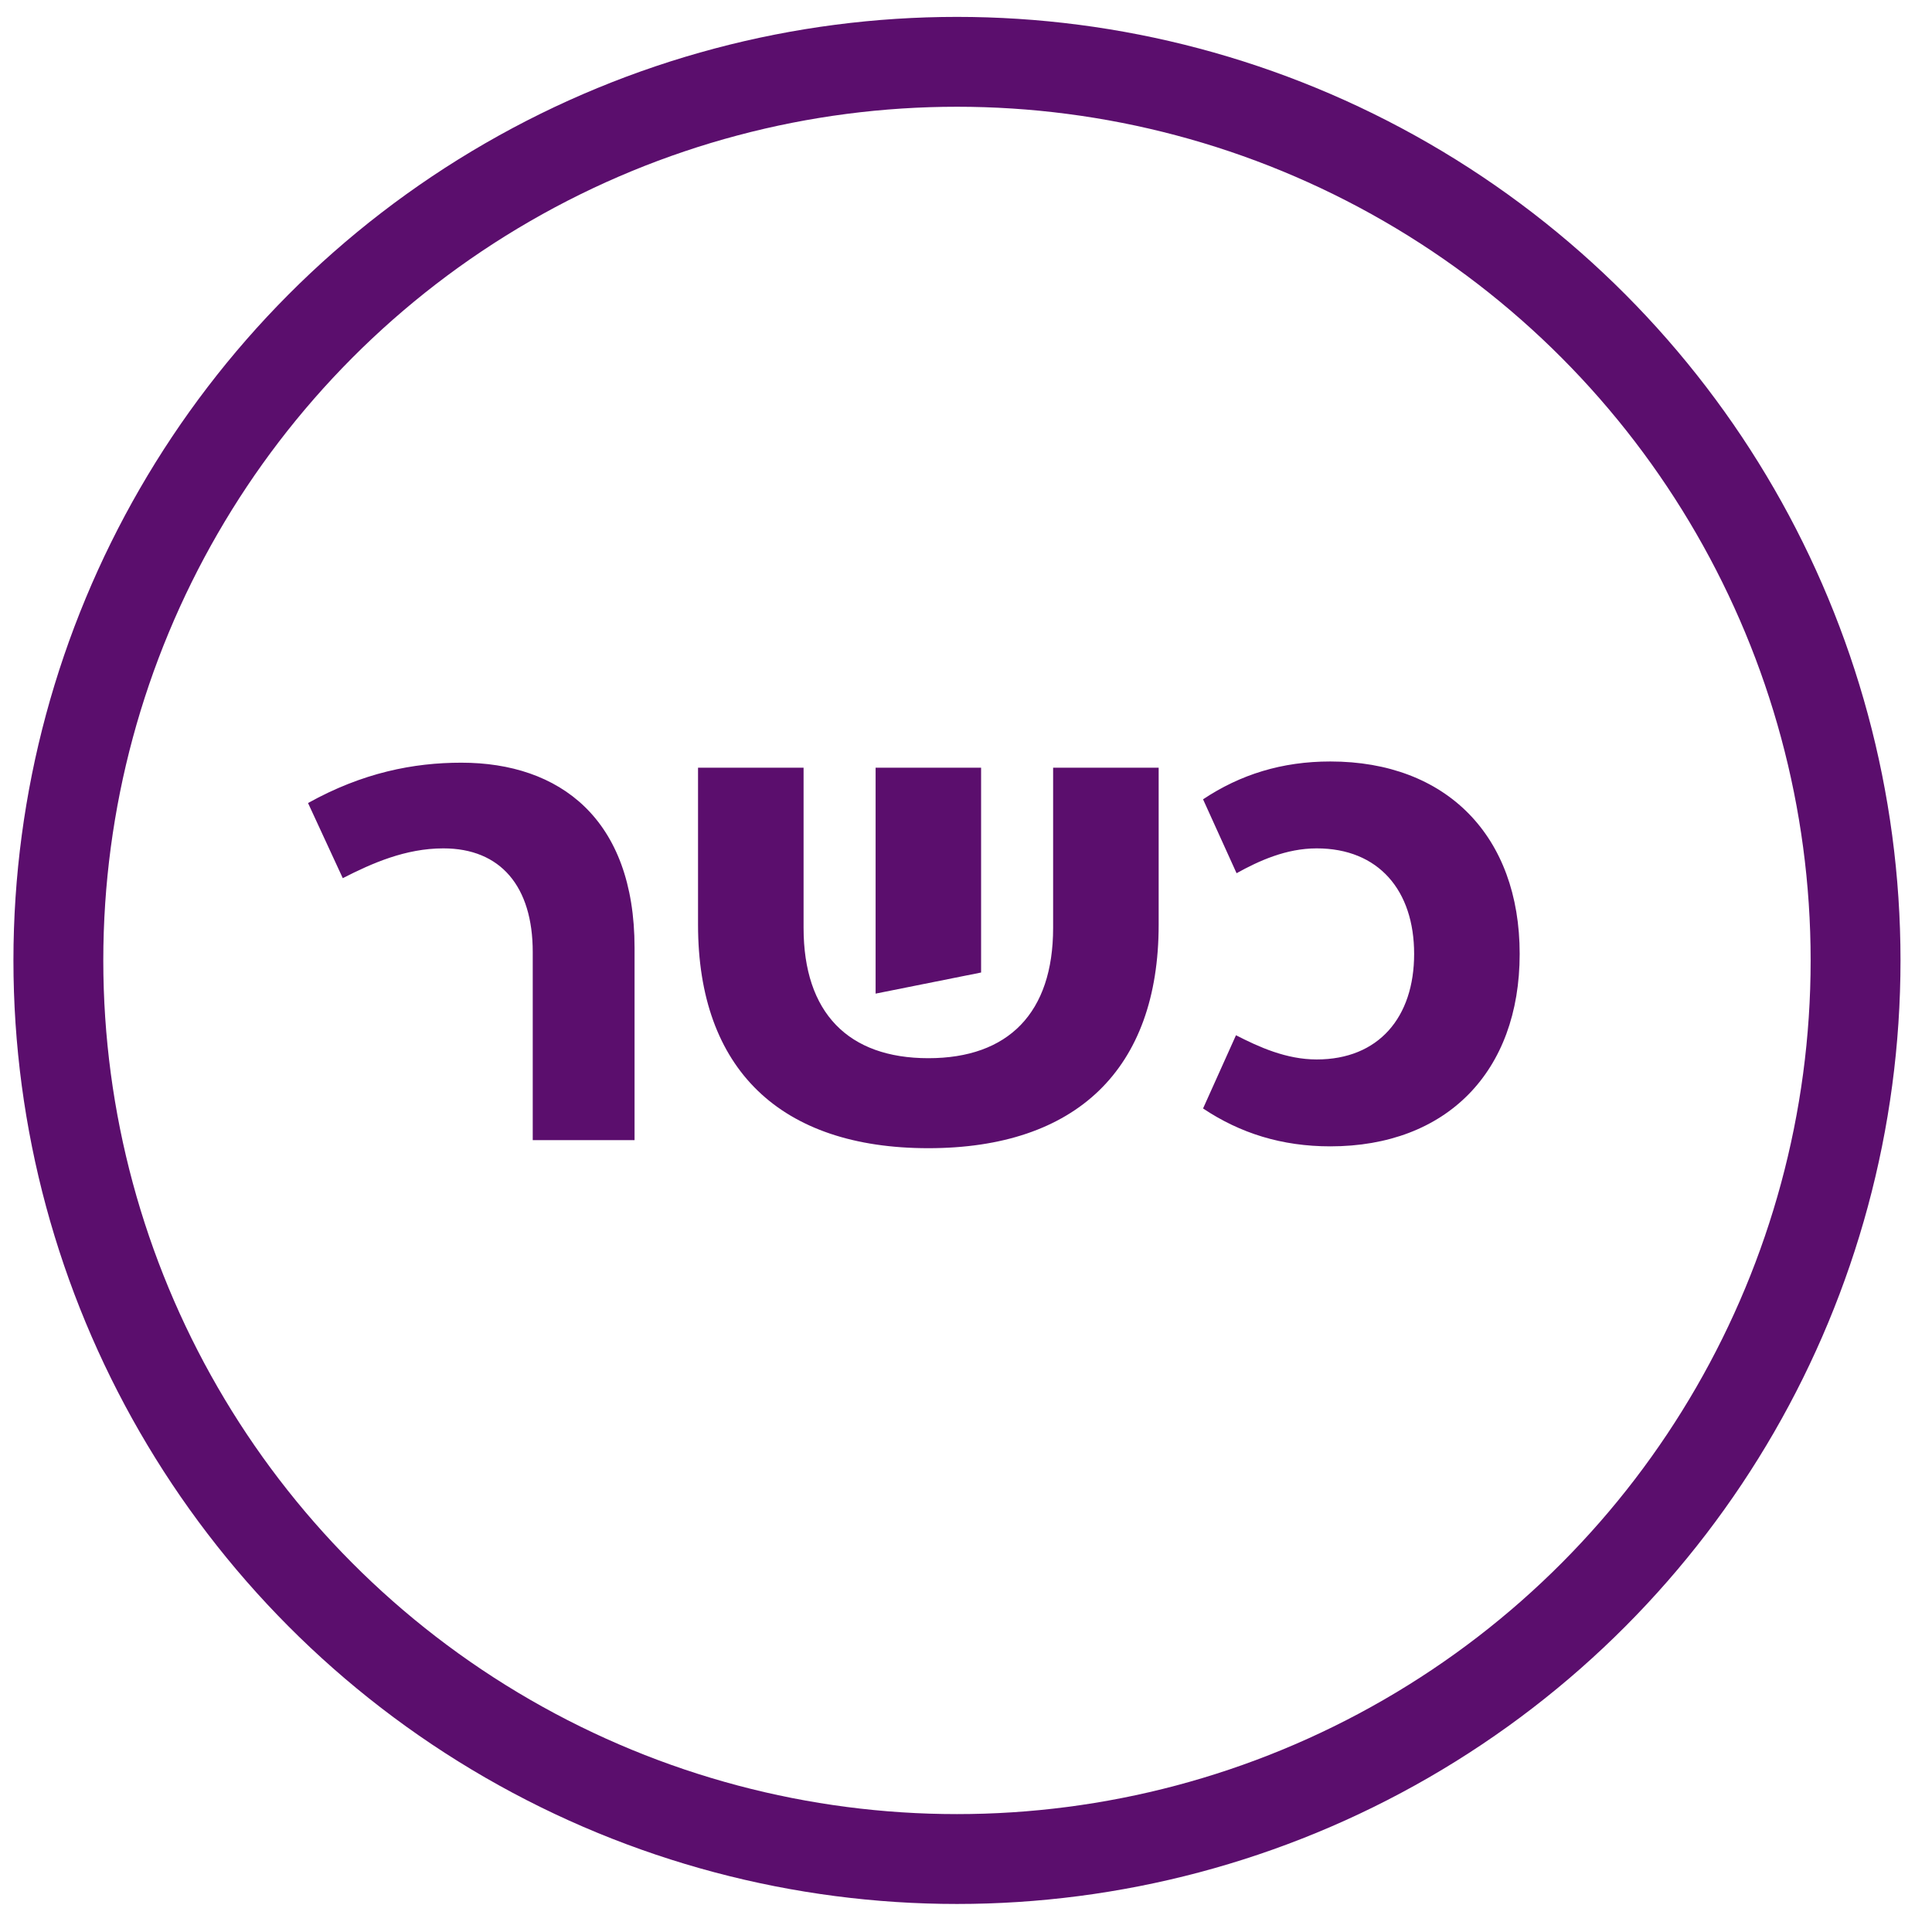 <?xml version="1.0" encoding="UTF-8"?> <svg xmlns="http://www.w3.org/2000/svg" width="43" height="43" viewBox="0 0 43 43" fill="none"><path d="M14.123 21.093V25.376H11.857V21.189C11.857 19.725 11.139 18.882 9.868 18.882C9.025 18.882 8.279 19.213 7.629 19.545L6.856 17.873C8.072 17.196 9.205 16.975 10.268 16.975C12.452 16.975 14.123 18.219 14.123 21.093ZM23.439 17.086H25.788V20.581C25.788 23.801 23.95 25.555 20.662 25.555C17.373 25.555 15.536 23.801 15.536 20.581V17.086H17.885V20.651C17.885 22.543 18.88 23.552 20.662 23.552C22.444 23.552 23.439 22.543 23.439 20.651V17.086ZM21.836 17.086V21.645L19.488 22.115V17.086H21.836ZM29.609 16.948C32.193 16.948 33.823 18.606 33.823 21.231C33.823 23.856 32.193 25.514 29.609 25.514C28.531 25.514 27.605 25.224 26.776 24.671L27.509 23.041C28.02 23.303 28.628 23.58 29.305 23.58C30.686 23.58 31.474 22.64 31.474 21.231C31.474 19.822 30.686 18.882 29.305 18.882C28.628 18.882 28.02 19.158 27.522 19.435L26.776 17.79C27.605 17.238 28.531 16.948 29.609 16.948Z" fill="#5B0E6D"></path><circle cx="21.299" cy="21.376" r="20" stroke="#5B0E6D" stroke-width="2"></circle></svg> 